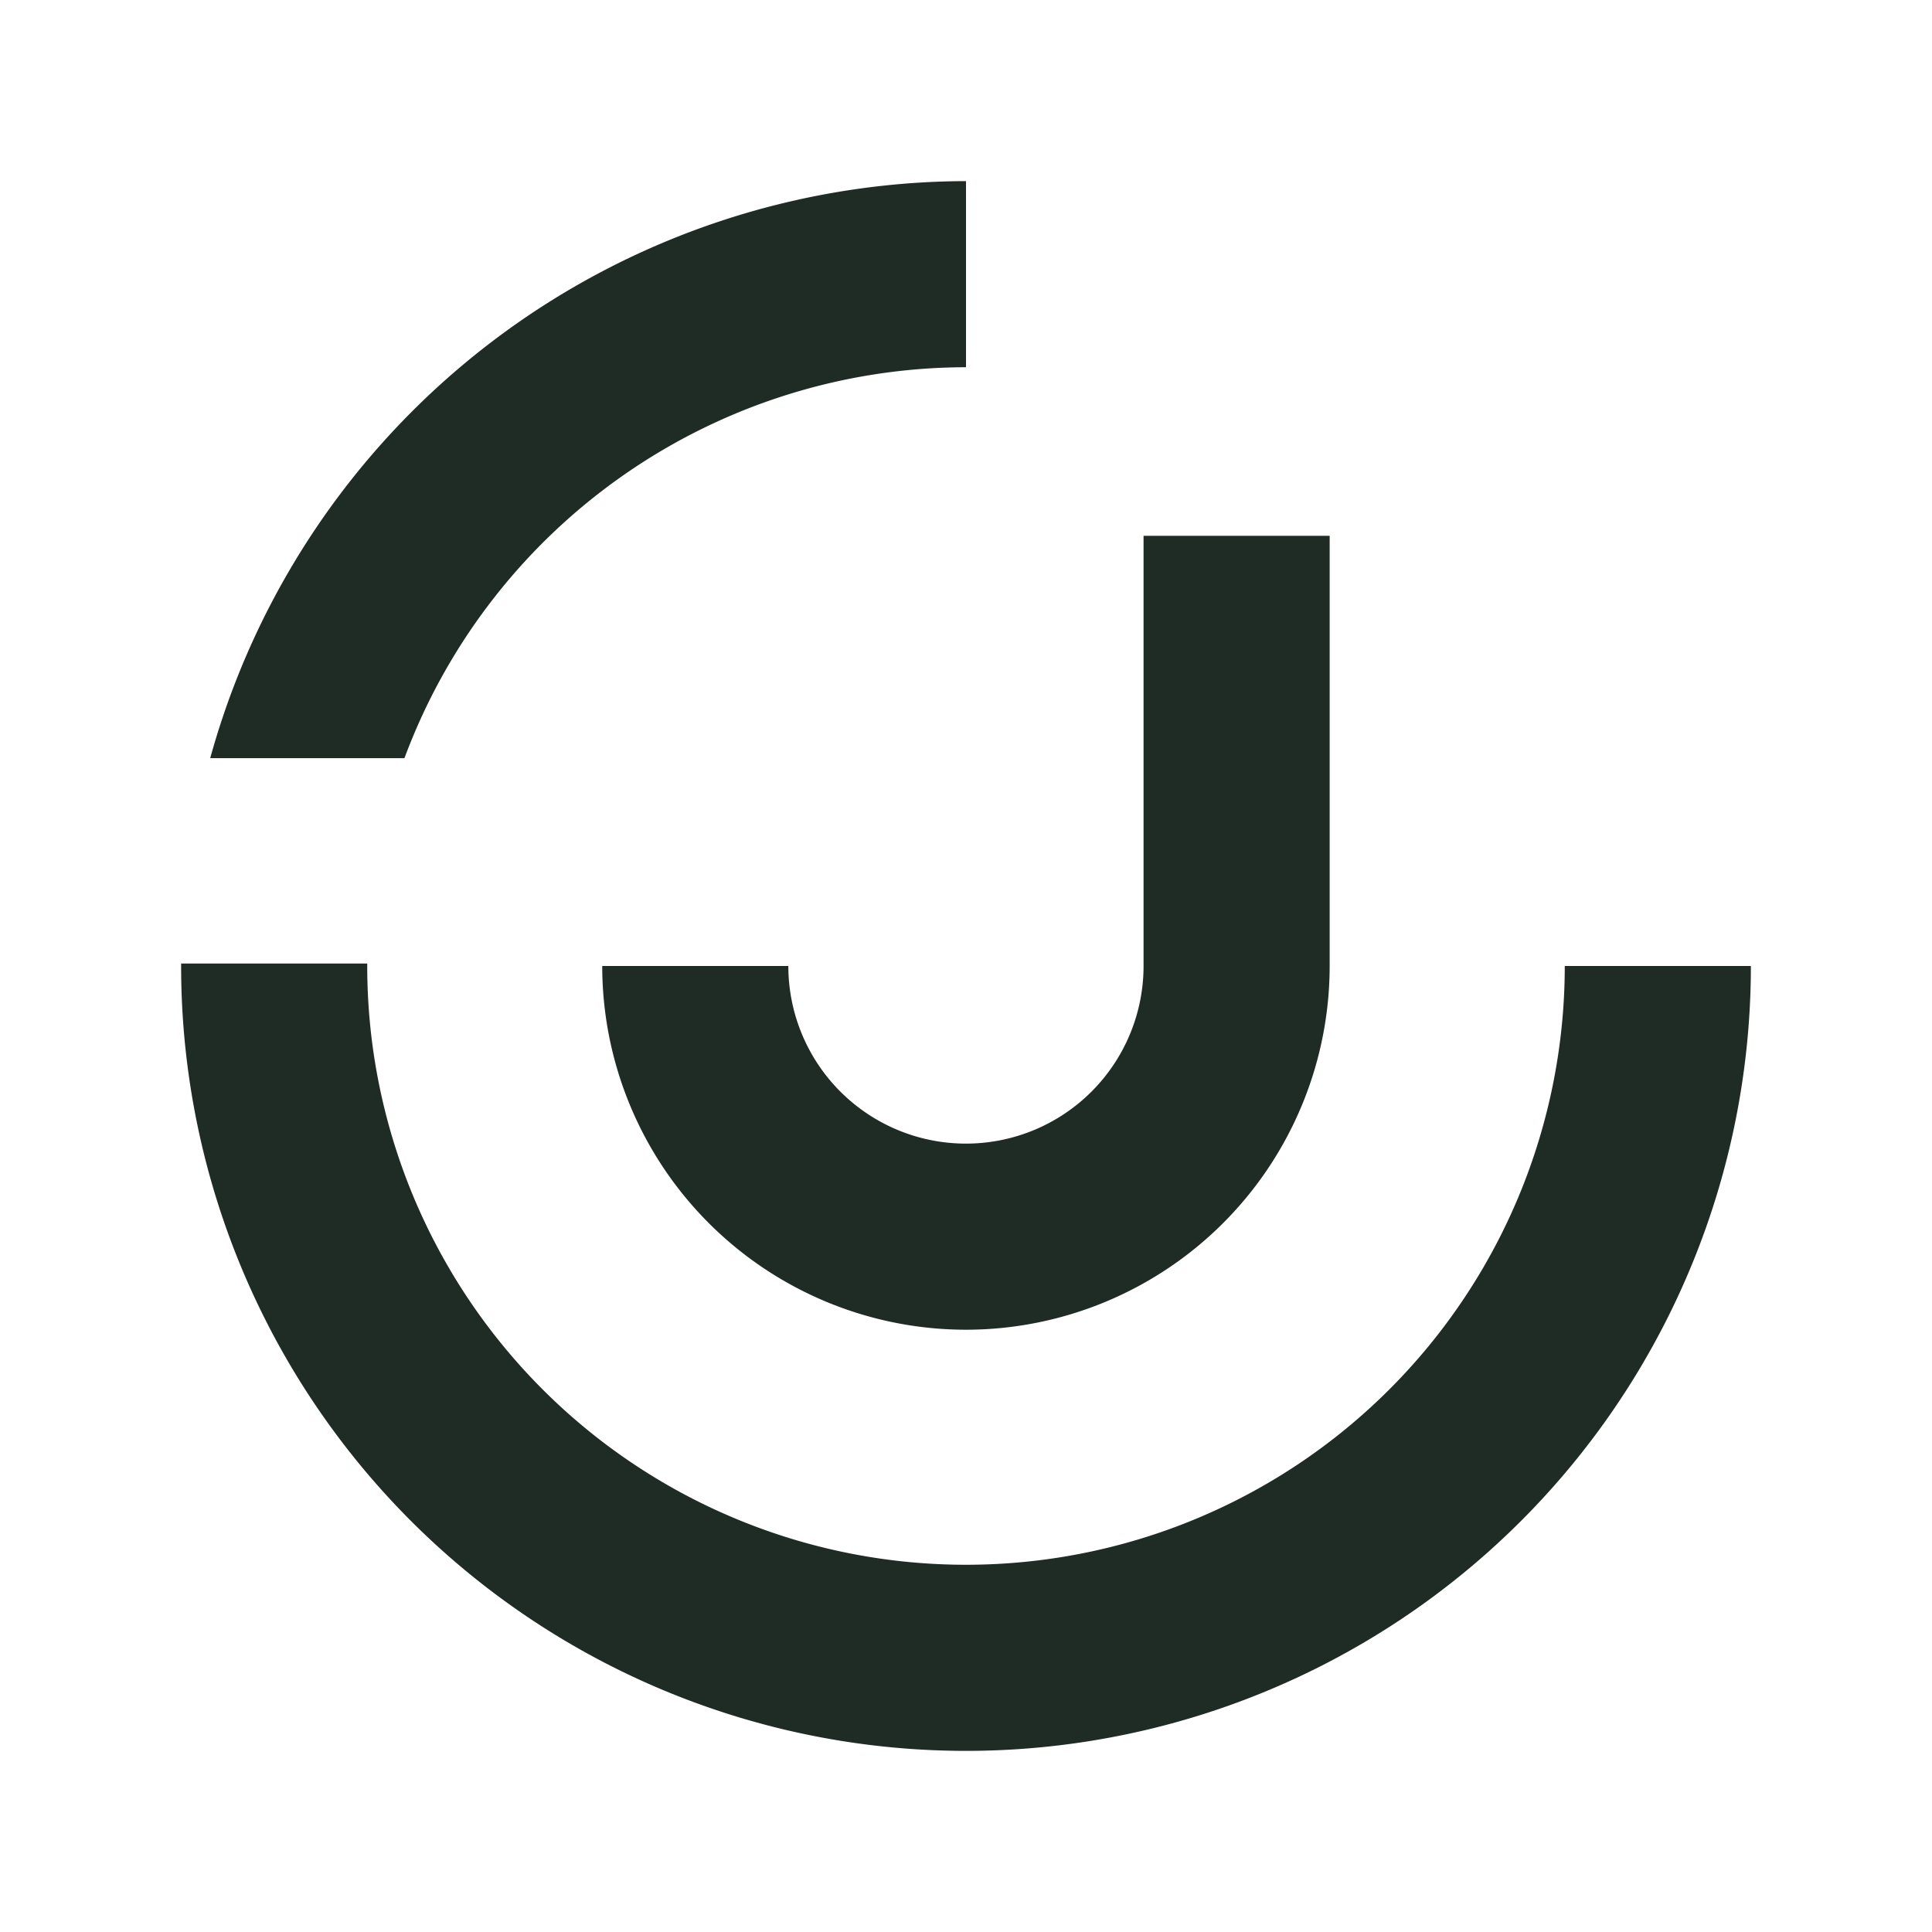 <svg width="512" height="512" fill="none" xmlns="http://www.w3.org/2000/svg">
 <style>
  path {fill: #1f2c25;}
  @media (prefers-color-scheme:dark) {
    path {fill: #f2f2f2;}
  }
</style>
<path fill-rule="evenodd" clip-rule="evenodd" d="M107.184 200.919A158.976 158.976 0 01255.999 97.321V48a208.3 208.3 0 00-200.29 152.919h51.475zM255.986 352.39a96.442 96.442 0 01-96.389-96.389h49.321a47.068 47.068 0 0094.136 0V141.997h49.321v114.004a96.437 96.437 0 01-96.389 96.389zm112.217 15.812A158.677 158.677 0 00414.679 256H464a208 208 0 01-416 0v-.651h49.321V256A158.677 158.677 0 00256 414.678a158.68 158.68 0 00112.203-46.476z"/></svg>
